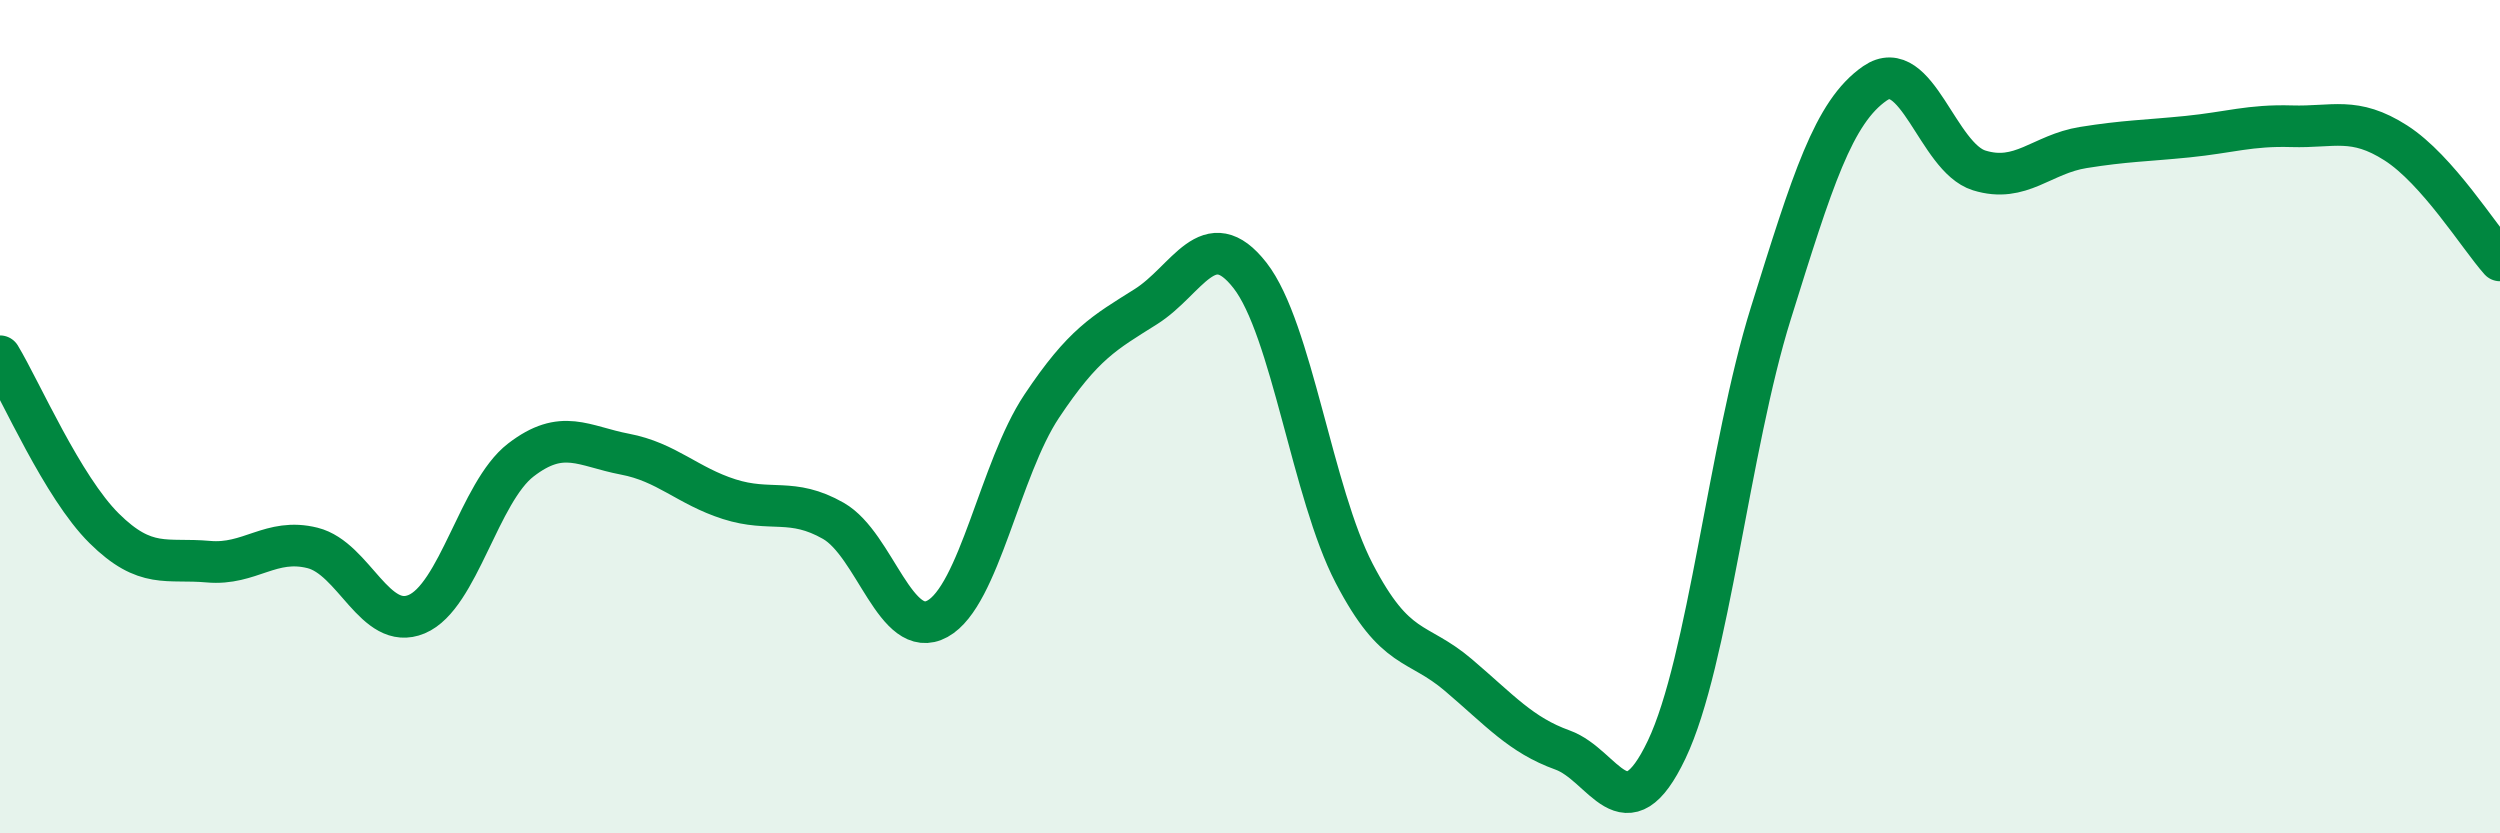 
    <svg width="60" height="20" viewBox="0 0 60 20" xmlns="http://www.w3.org/2000/svg">
      <path
        d="M 0,8.55 C 0.5,9.38 1.5,11.69 2.5,12.68 C 3.5,13.67 4,13.39 5,13.48 C 6,13.57 6.5,12.9 7.5,13.15 C 8.5,13.4 9,15.16 10,14.74 C 11,14.32 11.5,11.81 12.5,11.04 C 13.5,10.27 14,10.71 15,10.9 C 16,11.09 16.5,11.66 17.5,11.98 C 18.5,12.3 19,11.93 20,12.5 C 21,13.07 21.5,15.4 22.5,14.85 C 23.5,14.3 24,11.25 25,9.75 C 26,8.25 26.5,7.99 27.5,7.36 C 28.5,6.73 29,5.33 30,6.61 C 31,7.89 31.5,11.84 32.5,13.76 C 33.5,15.68 34,15.35 35,16.2 C 36,17.05 36.5,17.64 37.5,18 C 38.5,18.36 39,20.09 40,17.99 C 41,15.89 41.5,10.72 42.5,7.52 C 43.5,4.32 44,2.69 45,2 C 46,1.31 46.5,3.78 47.5,4.09 C 48.5,4.4 49,3.7 50,3.54 C 51,3.38 51.5,3.38 52.5,3.28 C 53.5,3.18 54,3 55,3.03 C 56,3.06 56.5,2.79 57.5,3.43 C 58.5,4.07 59.5,5.69 60,6.25L60 20L0 20Z"
        fill="#008740"
        opacity="0.1"
        stroke-linecap="round"
        stroke-linejoin="round"
      />
      <path
        d="M 0,8.55 C 0.5,9.38 1.5,11.69 2.5,12.68 C 3.5,13.67 4,13.39 5,13.48 C 6,13.57 6.5,12.9 7.5,13.15 C 8.5,13.4 9,15.16 10,14.74 C 11,14.32 11.5,11.81 12.5,11.04 C 13.5,10.27 14,10.71 15,10.9 C 16,11.09 16.5,11.66 17.5,11.98 C 18.5,12.3 19,11.93 20,12.5 C 21,13.07 21.5,15.4 22.5,14.85 C 23.5,14.3 24,11.25 25,9.75 C 26,8.25 26.5,7.99 27.5,7.36 C 28.5,6.73 29,5.33 30,6.61 C 31,7.89 31.5,11.84 32.5,13.76 C 33.5,15.68 34,15.35 35,16.2 C 36,17.05 36.5,17.64 37.5,18 C 38.5,18.36 39,20.09 40,17.99 C 41,15.89 41.5,10.72 42.5,7.52 C 43.5,4.32 44,2.69 45,2 C 46,1.31 46.5,3.78 47.5,4.09 C 48.5,4.4 49,3.7 50,3.54 C 51,3.38 51.5,3.38 52.5,3.28 C 53.5,3.18 54,3 55,3.03 C 56,3.06 56.5,2.79 57.5,3.43 C 58.5,4.07 59.5,5.69 60,6.25"
        stroke="#008740"
        stroke-width="1"
        fill="none"
        stroke-linecap="round"
        stroke-linejoin="round"
      />
    </svg>
  